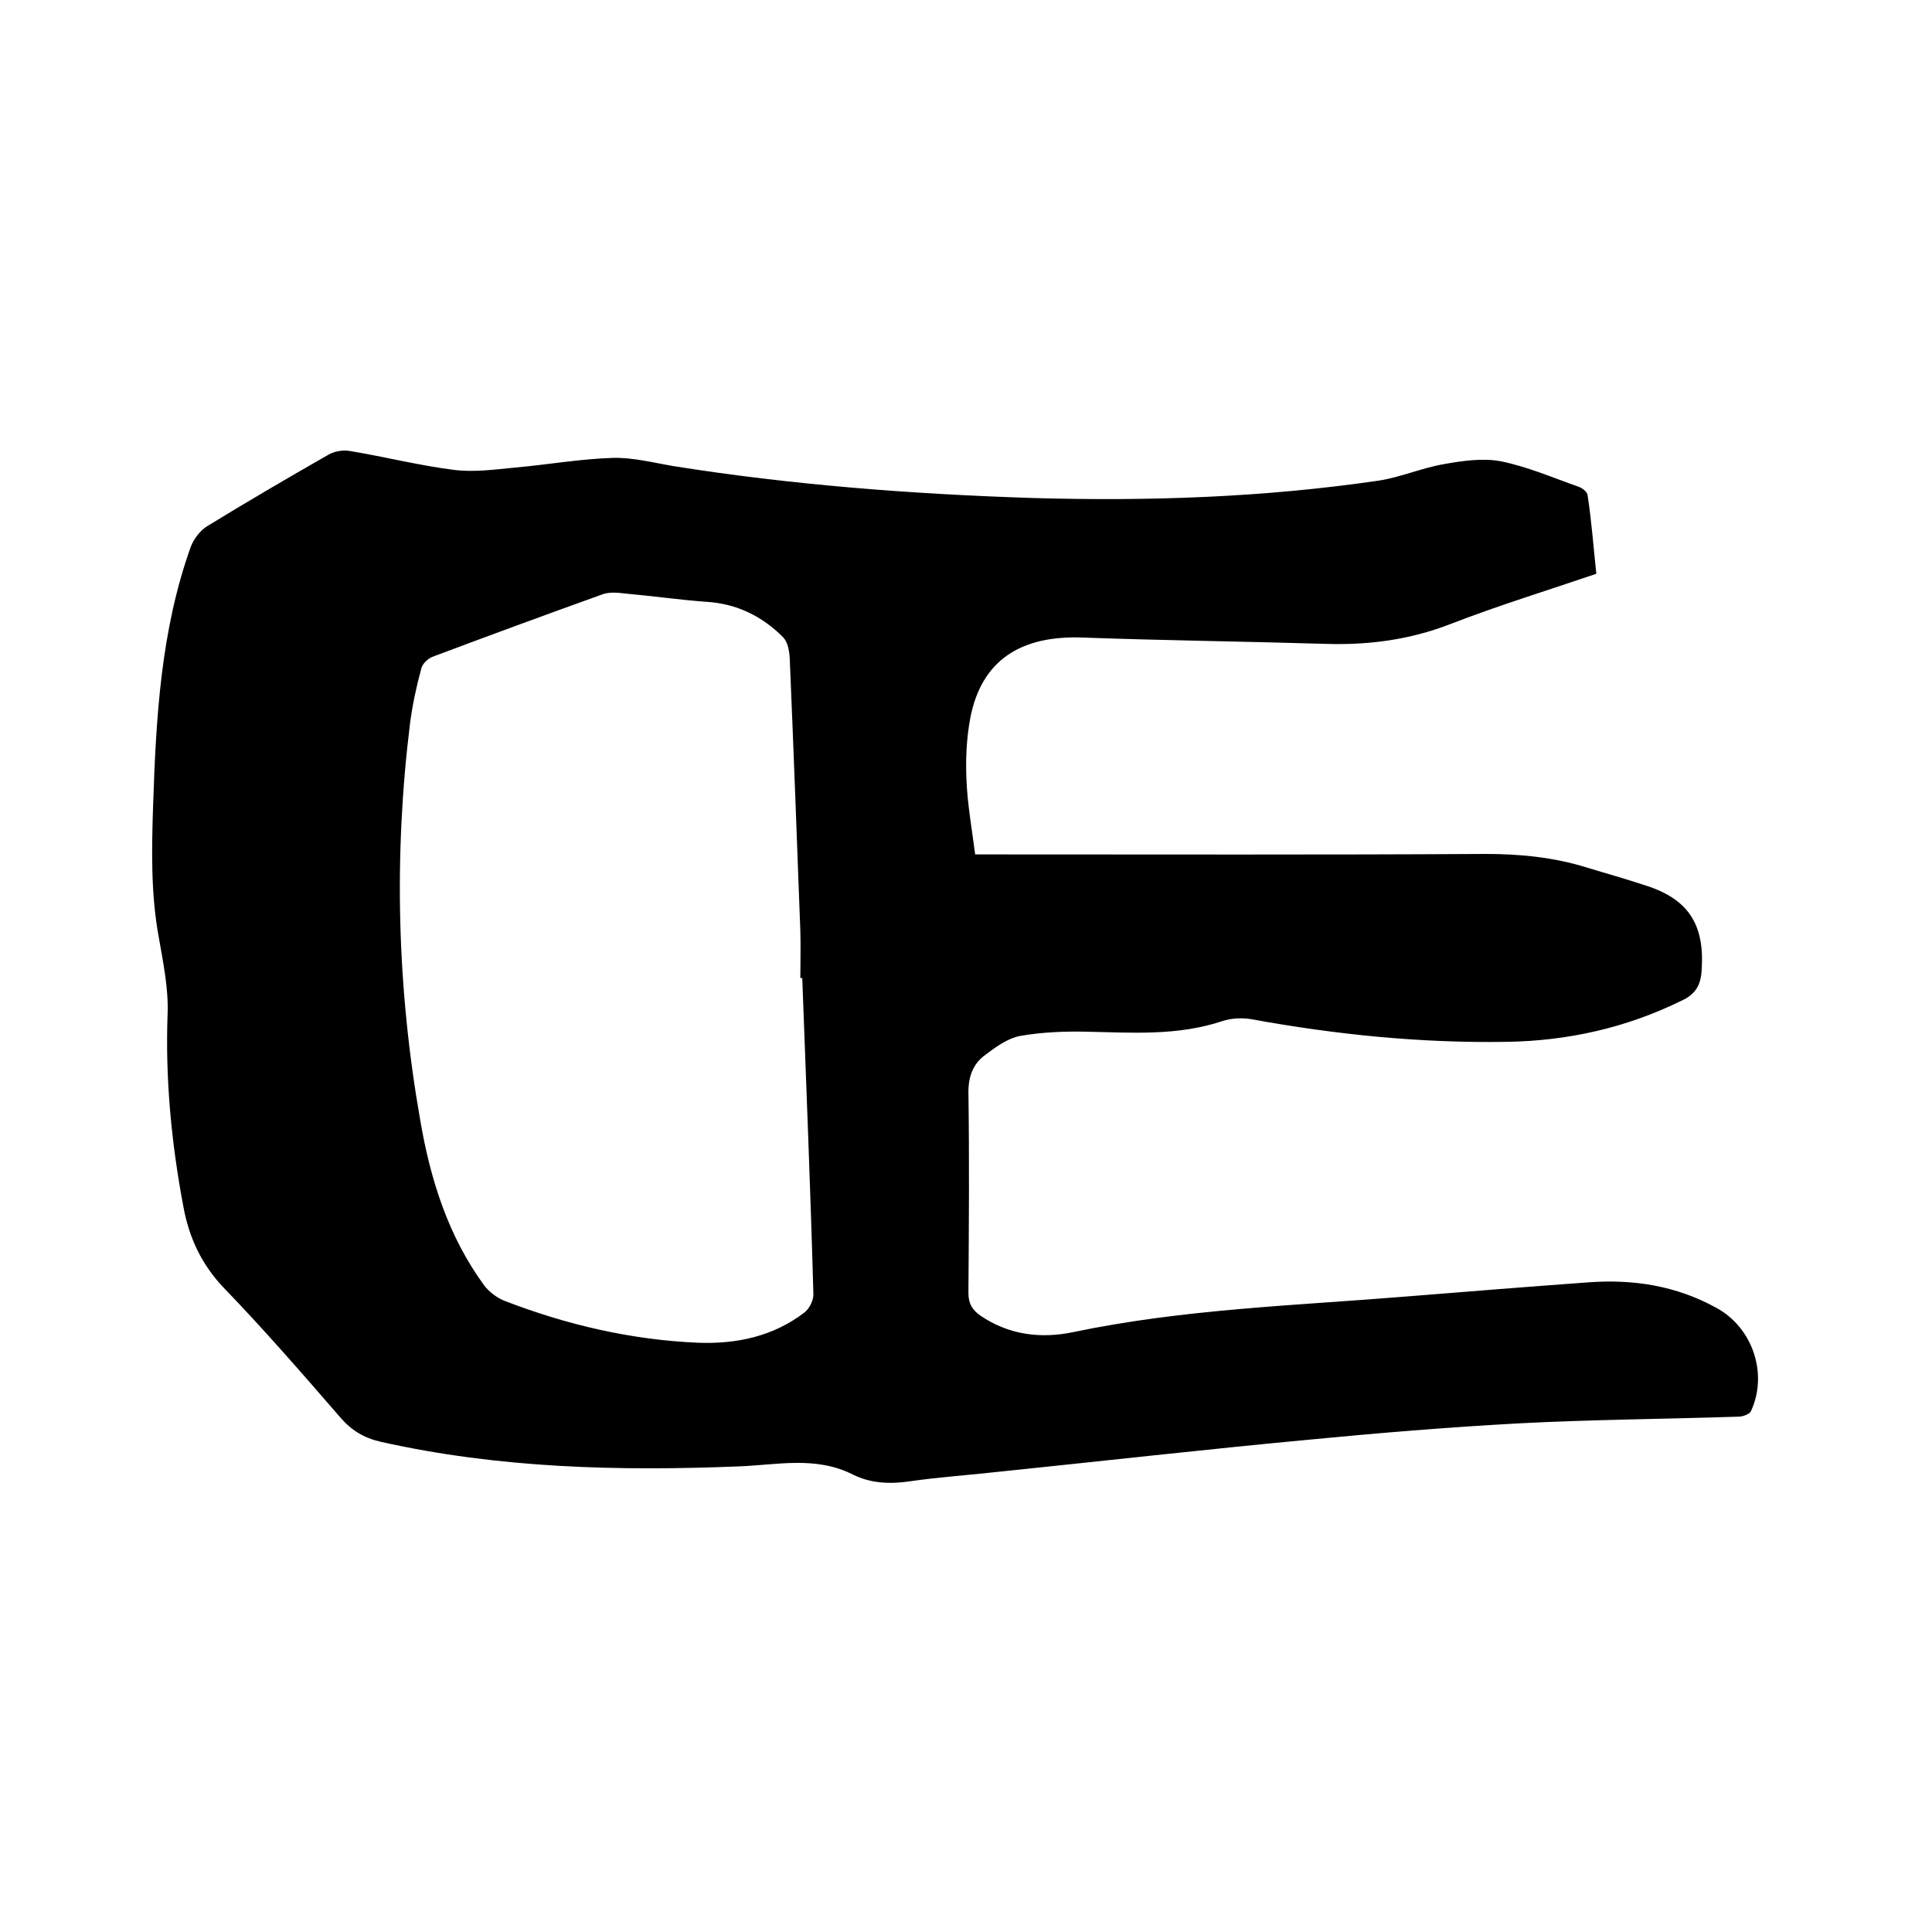 <svg enable-background="new 0 0 400 400" viewBox="0 0 400 400" xmlns="http://www.w3.org/2000/svg"><path d="m330.5 118.8c-10.3 3.5-20.4 6.6-30.2 10.4-8.5 3.3-17.1 4.4-26 4.1-16.7-.5-33.4-.7-50.1-1.3-13-.5-21 4.8-23.3 16.6-.8 4.2-1 8.6-.8 12.9.2 5 1.1 10 1.8 15.4h4.1c33.9 0 67.8.1 101.6-.1 7.2 0 14.1.7 20.9 2.8 3.9 1.2 7.9 2.3 11.8 3.6 9.2 2.8 12.7 8.1 12 17.8-.2 3-1.3 4.9-4.2 6.2-11.4 5.6-23.5 8.3-36.1 8.5-17.8.3-35.5-1.5-53-4.7-1.9-.3-4.1-.2-5.9.4-9.3 3.1-18.7 2.4-28.2 2.2-4.6-.1-9.3.1-13.8.9-2.5.5-5 2.3-7.1 3.9-2.5 1.8-3.5 4.4-3.5 7.7.2 13.9.1 27.7 0 41.6 0 2.2.8 3.5 2.5 4.7 5.9 4 12.5 4.8 19.2 3.4 22.9-4.8 46.2-5.5 69.3-7.4 12.4-1 24.9-2 37.3-2.9 9.4-.7 18.3.7 26.6 5.3 7.5 4.1 10.7 13.7 7.1 21.4-.3.6-1.7 1.1-2.5 1.1-15.2.5-30.5.6-45.7 1.4-14.6.8-29.1 2-43.6 3.4-21.3 2-42.5 4.4-63.8 6.6-6.2.7-12.4 1.1-18.6 2-4.1.6-8.1.4-11.7-1.4-7.7-3.9-15.7-2-23.6-1.7-24.9 1-49.7.4-74.2-5.1-3.5-.8-6.1-2.4-8.4-5.1-7.8-9-15.7-18.1-24-26.7-4.6-4.8-7.2-10.3-8.4-16.7-2.5-13.2-3.8-26.6-3.3-40.1.2-5.2-.9-10.5-1.8-15.7-1.7-9.1-1.5-18.3-1.2-27.5.6-18.1 1.6-36.2 7.8-53.5.6-1.6 1.9-3.3 3.3-4.2 8.3-5.1 16.7-10 25.1-14.8 1.3-.8 3.2-1.1 4.7-.8 7.2 1.2 14.3 3 21.5 3.9 4.1.5 8.4-.1 12.6-.5 6.7-.6 13.5-1.8 20.2-2 4.2-.1 8.4 1 12.5 1.7 24.6 3.9 49.4 5.8 74.2 6.6 24.1.7 48-.1 71.9-3.6 4.5-.7 8.8-2.6 13.4-3.4 3.9-.7 8.1-1.3 11.8-.6 5.5 1.1 10.8 3.4 16.2 5.3.8.3 1.8 1.1 1.8 1.8.8 5.1 1.2 10.6 1.8 16.2zm-164.4 83.7c-.1 0-.3 0-.4 0 0-3.3.1-6.6 0-9.8-.7-18.8-1.4-37.7-2.2-56.5-.1-1.5-.4-3.3-1.4-4.3-4.3-4.3-9.5-6.9-15.8-7.3-5.6-.4-11.1-1.2-16.7-1.7-1.6-.2-3.5-.4-5 .2-11.7 4.2-23.4 8.5-35.1 12.9-1 .4-2.1 1.5-2.3 2.5-1 3.7-1.8 7.4-2.3 11.2-3.4 27.5-2.7 54.9 2.1 82.2 2.1 12.3 5.8 24.1 13.3 34.3 1 1.3 2.6 2.5 4.1 3.1 12.9 5 26.3 8.1 40.1 8.7 8 .3 15.6-1.3 22.1-6.3 1-.8 1.9-2.6 1.8-3.9-.6-21.7-1.5-43.5-2.3-65.3z"/></svg>
